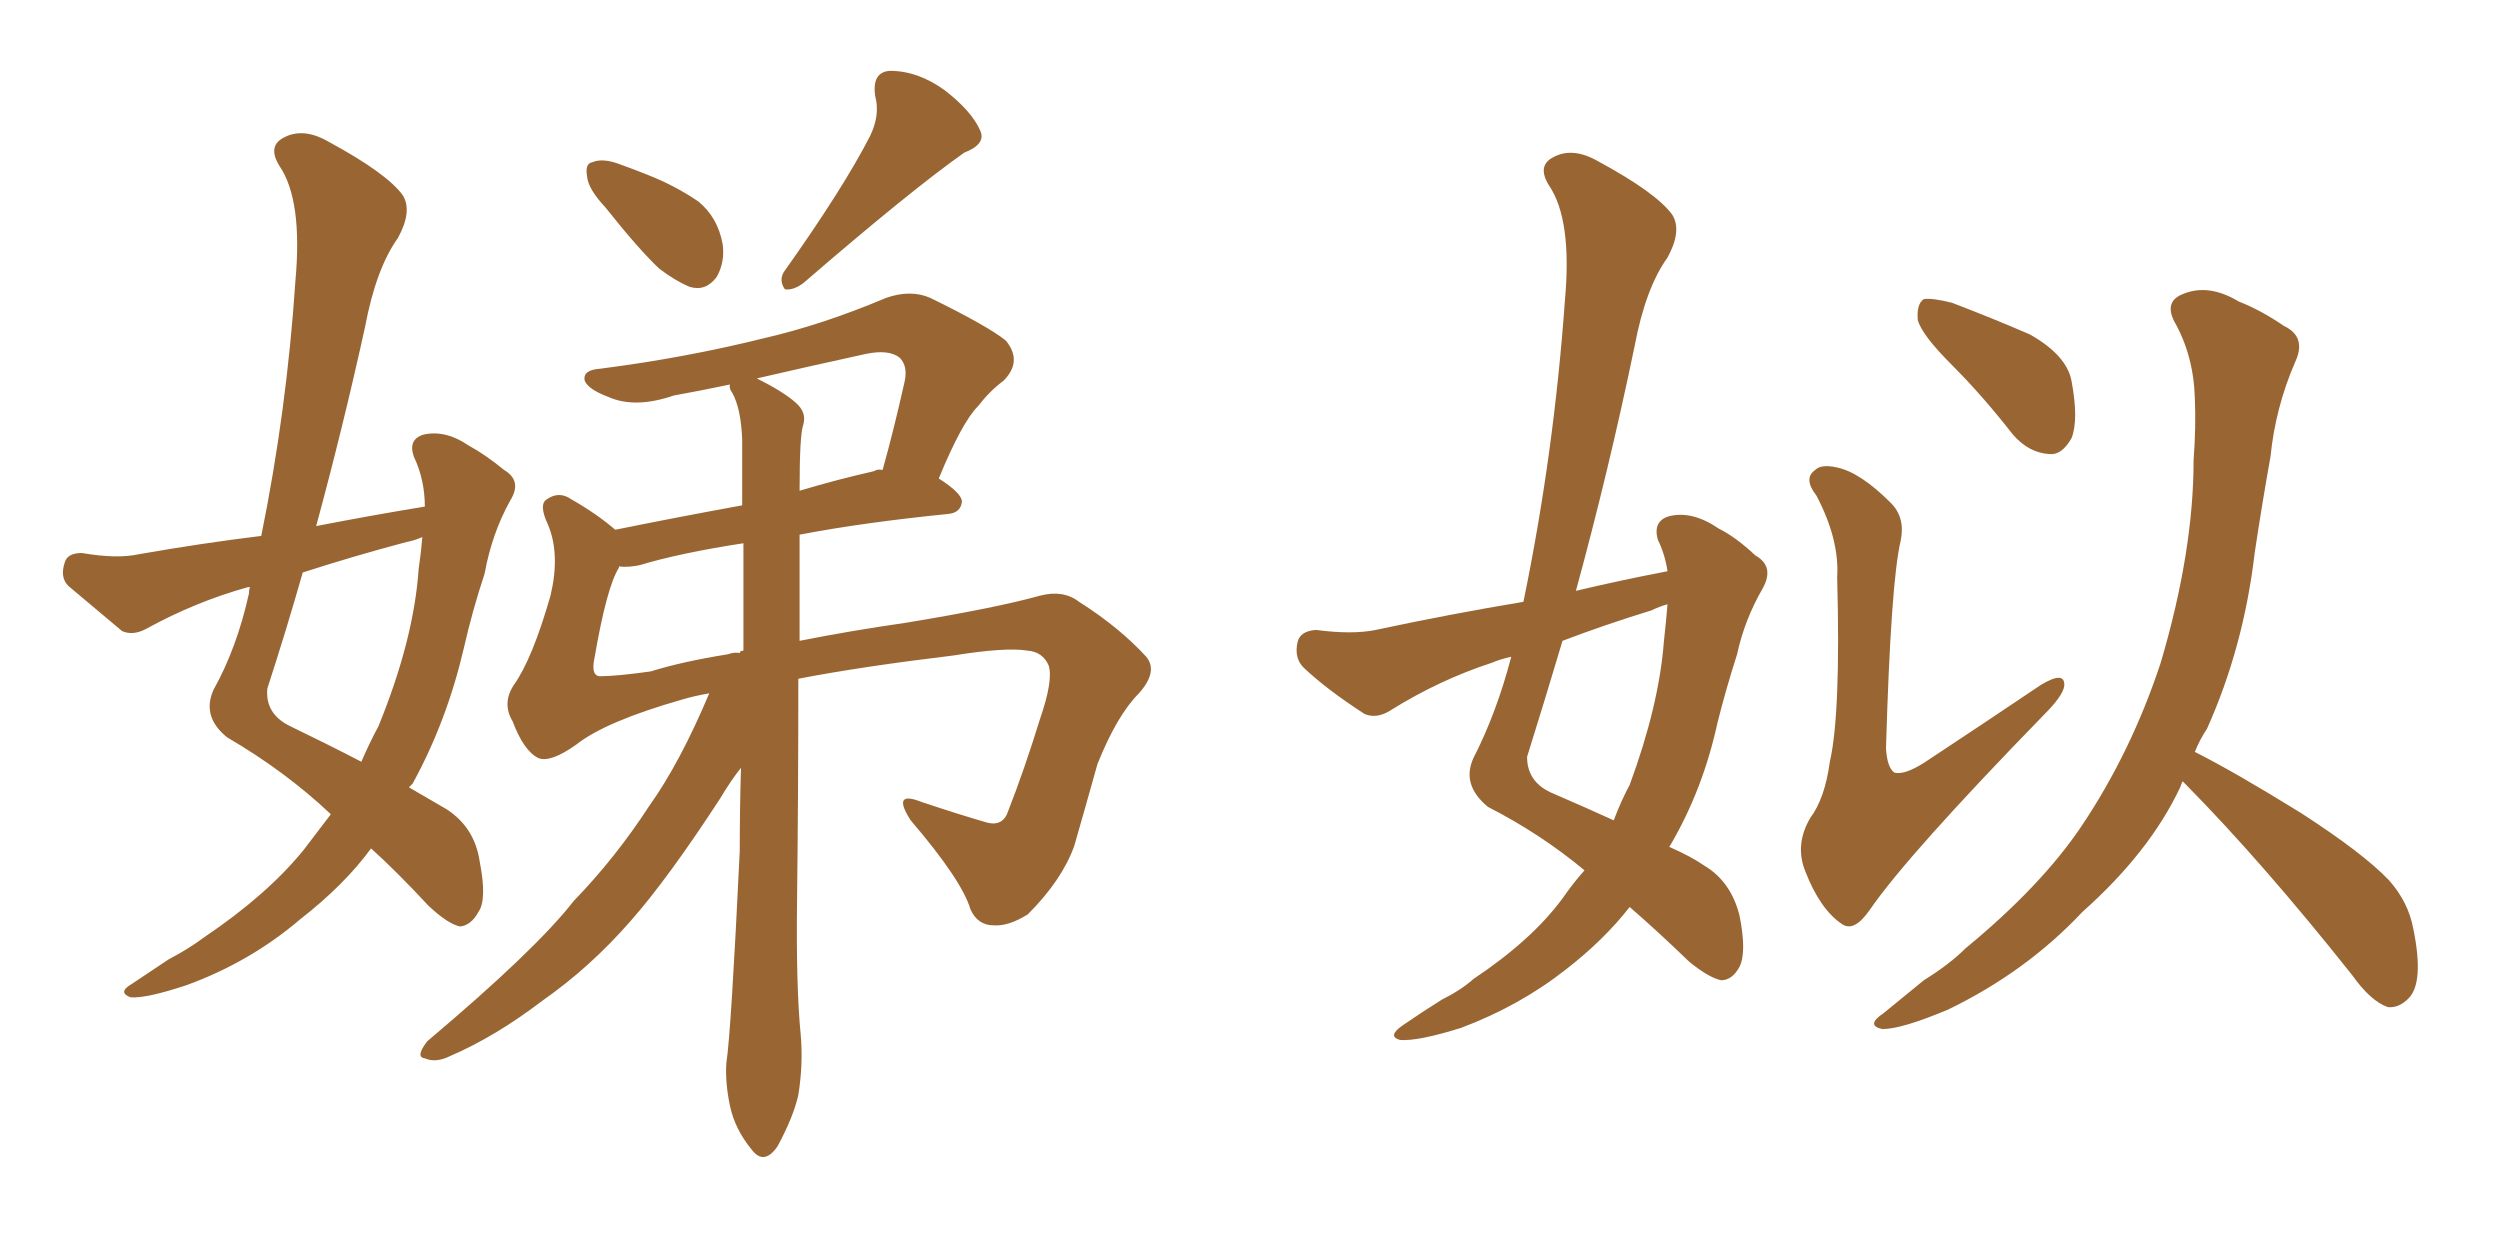 <svg xmlns="http://www.w3.org/2000/svg" xmlns:xlink="http://www.w3.org/1999/xlink" width="300" height="150"><path fill="#996633" padding="10" d="M50.98 60.79L50.98 60.79Q50.98 57.57 49.66 54.79L49.66 54.79Q48.93 52.73 50.83 52.15L50.83 52.15Q53.47 51.56 56.25 53.47L56.25 53.47Q58.15 54.49 60.50 56.40L60.50 56.40Q62.70 57.71 61.23 60.06L61.23 60.06Q59.03 64.01 58.15 68.85L58.15 68.85Q56.69 73.24 55.66 77.78L55.66 77.78Q53.61 86.57 49.51 94.04L49.51 94.04Q49.22 94.34 49.07 94.48L49.07 94.48Q51.86 96.09 53.61 97.12L53.61 97.12Q56.98 99.32 57.57 103.42L57.57 103.42Q58.45 107.96 57.42 109.42L57.42 109.42Q56.54 111.04 55.22 111.18L55.22 111.18Q53.76 110.89 51.42 108.69L51.42 108.69Q47.61 104.59 44.53 101.81L44.53 101.81Q41.31 106.20 36.04 110.30L36.04 110.30Q30.03 115.43 22.41 118.21L22.41 118.21Q17.58 119.82 15.67 119.68L15.67 119.68Q14.06 119.09 15.82 118.07L15.82 118.07Q18.02 116.60 20.21 115.14L20.21 115.14Q22.71 113.82 24.46 112.50L24.46 112.50Q32.08 107.37 36.47 101.95L36.47 101.95Q38.23 99.61 39.70 97.71L39.70 97.71Q34.28 92.58 27.25 88.48L27.25 88.48Q24.17 85.99 25.63 82.76L25.63 82.76Q28.42 77.78 29.88 71.19L29.88 71.19Q29.88 70.61 30.03 70.46L30.03 70.46Q29.74 70.46 29.74 70.46L29.74 70.46Q23.44 72.22 17.58 75.44L17.58 75.44Q15.97 76.32 14.65 75.73L14.65 75.73Q10.99 72.66 8.20 70.31L8.20 70.31Q7.18 69.29 7.76 67.53L7.76 67.53Q8.06 66.36 9.81 66.36L9.81 66.36Q14.06 67.09 16.70 66.50L16.70 66.50Q24.17 65.19 31.35 64.31L31.35 64.31Q34.42 49.22 35.45 33.69L35.45 33.69Q36.33 24.02 33.54 19.92L33.54 19.92Q32.08 17.58 33.98 16.55L33.98 16.55Q36.33 15.23 39.40 16.99L39.40 16.99Q46.44 20.80 48.34 23.44L48.34 23.44Q49.51 25.34 47.75 28.56L47.75 28.56Q45.12 32.23 43.80 39.26L43.80 39.26Q41.16 51.27 37.94 63.13L37.94 63.13Q44.68 61.82 50.98 60.79ZM48.78 65.04L48.78 65.04Q42.19 66.80 36.33 68.70L36.33 68.70Q34.28 75.88 32.08 82.62L32.08 82.62Q31.79 85.69 34.86 87.16L34.86 87.16Q39.70 89.50 43.36 91.41L43.36 91.41Q44.38 89.06 45.41 87.16L45.41 87.16Q49.66 76.76 50.24 68.26L50.24 68.26Q50.54 66.21 50.68 64.45L50.68 64.45Q49.66 64.89 48.78 65.04ZM72.66 24.90L72.66 24.90Q70.61 22.71 70.46 21.24L70.46 21.24Q70.17 19.63 71.04 19.48L71.04 19.48Q72.36 18.90 74.56 19.78L74.56 19.78Q76.17 20.36 77.64 20.95L77.64 20.95Q81.01 22.27 83.79 24.17L83.79 24.17Q86.13 26.07 86.72 29.30L86.72 29.30Q87.01 31.49 85.99 33.25L85.99 33.25Q84.67 35.01 82.76 34.42L82.76 34.42Q81.01 33.69 79.10 32.23L79.10 32.23Q76.61 29.88 72.66 24.90ZM104.44 16.26L104.44 16.26Q105.62 13.77 105.03 11.57L105.03 11.57Q104.59 8.64 106.79 8.50L106.79 8.50Q110.16 8.50 113.38 10.84L113.38 10.84Q116.60 13.33 117.63 15.67L117.63 15.67Q118.36 17.29 115.72 18.31L115.72 18.31Q109.28 22.85 96.39 33.98L96.39 33.98Q95.21 34.86 94.19 34.72L94.19 34.72Q93.46 33.69 94.04 32.67L94.04 32.67Q101.22 22.56 104.44 16.26ZM85.11 83.20L85.11 83.20Q83.35 83.50 81.88 83.94L81.88 83.94Q72.66 86.57 69.14 89.36L69.14 89.36Q66.06 91.55 64.60 90.97L64.60 90.97Q62.84 90.09 61.52 86.57L61.52 86.57Q60.21 84.38 61.67 82.18L61.67 82.18Q63.87 79.10 66.06 71.48L66.06 71.48Q67.24 66.50 65.77 62.99L65.77 62.99Q64.60 60.50 65.63 59.91L65.63 59.91Q67.09 58.89 68.55 59.91L68.55 59.91Q71.63 61.67 73.83 63.57L73.83 63.57Q81.01 62.11 89.06 60.64L89.06 60.64Q89.06 56.40 89.06 52.73L89.06 52.73Q88.92 49.07 87.89 47.17L87.89 47.17Q87.45 46.58 87.60 46.14L87.60 46.14Q84.08 46.88 80.86 47.46L80.86 47.46Q76.17 49.07 72.95 47.61L72.95 47.61Q70.61 46.73 70.17 45.70L70.17 45.70Q69.87 44.38 72.07 44.24L72.07 44.24Q82.32 42.92 91.70 40.58L91.70 40.58Q98.73 38.96 106.35 35.74L106.35 35.74Q109.28 34.72 111.62 35.74L111.62 35.74Q118.51 39.11 120.70 40.87L120.70 40.87Q122.75 43.36 120.41 45.70L120.41 45.70Q118.80 46.88 117.33 48.78L117.33 48.78Q115.43 50.68 112.65 57.42L112.65 57.42Q115.43 59.18 115.43 60.21L115.43 60.21Q115.28 61.52 113.82 61.67L113.82 61.67Q103.56 62.70 95.95 64.16L95.95 64.16Q95.95 70.61 95.95 76.90L95.95 76.90Q101.81 75.73 108.84 74.71L108.84 74.71Q119.53 72.95 124.80 71.48L124.80 71.48Q127.59 70.75 129.49 72.22L129.49 72.22Q134.33 75.29 137.55 78.81L137.55 78.81Q139.01 80.57 136.67 83.20L136.67 83.20Q134.03 85.84 131.69 91.70L131.69 91.70Q130.22 96.97 128.91 101.51L128.91 101.51Q127.44 105.62 123.34 109.72L123.34 109.72Q121.00 111.18 119.24 111.04L119.24 111.04Q117.33 111.04 116.46 109.13L116.46 109.13Q115.43 105.62 109.28 98.44L109.28 98.44Q106.93 94.78 110.60 96.24L110.60 96.24Q114.99 97.71 118.51 98.73L118.51 98.73Q120.41 99.17 121.00 97.27L121.00 97.27Q122.90 92.43 124.80 86.28L124.80 86.28Q126.42 81.59 125.83 79.83L125.83 79.83Q125.10 78.22 123.34 78.08L123.34 78.08Q120.70 77.64 114.40 78.66L114.40 78.66Q103.42 79.98 95.80 81.45L95.80 81.45Q95.80 94.92 95.65 107.81L95.65 107.81Q95.51 118.36 96.09 124.22L96.09 124.22Q96.39 127.73 95.80 131.40L95.80 131.40Q95.21 134.03 93.31 137.55L93.31 137.55Q91.70 139.89 90.23 137.99L90.23 137.99Q88.18 135.50 87.60 132.71L87.60 132.71Q87.01 129.93 87.16 127.59L87.16 127.59Q87.74 123.78 88.77 102.10L88.77 102.10Q88.77 96.97 88.92 92.14L88.92 92.14Q87.74 93.60 86.43 95.80L86.43 95.80Q80.13 105.47 75.73 110.45L75.73 110.45Q70.90 116.02 65.04 120.12L65.04 120.12Q59.47 124.37 54.05 126.71L54.05 126.71Q52.29 127.59 50.98 127.00L50.98 127.00Q49.80 126.86 51.27 124.95L51.27 124.95Q64.31 113.96 68.85 108.11L68.85 108.11Q73.83 102.98 77.93 96.68L77.93 96.68Q81.59 91.55 85.11 83.20ZM87.30 78.52L87.30 78.52Q88.18 78.22 88.77 78.37L88.77 78.37Q88.77 78.08 89.21 78.08L89.21 78.08Q89.21 71.48 89.21 65.19L89.21 65.19Q81.59 66.36 76.76 67.82L76.76 67.82Q75.29 68.12 74.27 67.97L74.27 67.97Q74.27 67.97 74.27 68.12L74.27 68.12Q72.80 70.46 71.34 78.96L71.34 78.96Q70.90 81.01 71.92 81.15L71.92 81.15Q73.97 81.15 78.08 80.57L78.08 80.57Q81.88 79.39 87.30 78.52ZM96.39 50.98L96.39 50.98L96.39 50.98Q95.95 52.15 95.95 58.89L95.95 58.89Q100.34 57.57 104.88 56.54L104.88 56.54Q105.32 56.25 105.91 56.40L105.91 56.40Q107.23 51.71 108.54 45.85L108.54 45.85Q108.98 43.95 107.96 42.92L107.96 42.92Q106.64 41.89 103.86 42.48L103.86 42.48Q97.12 43.95 90.82 45.41L90.82 45.41Q94.04 47.02 95.51 48.34L95.51 48.34Q96.83 49.51 96.39 50.98ZM190.14 104.44L190.14 104.44Q184.86 100.05 178.56 96.83L178.56 96.83Q175.34 94.19 176.81 90.97L176.81 90.97Q179.59 85.55 181.35 78.81L181.35 78.81Q180.03 79.10 179.00 79.54L179.00 79.54Q172.71 81.59 166.85 85.25L166.85 85.25Q165.23 86.28 163.77 85.69L163.77 85.69Q159.23 82.76 156.45 80.13L156.45 80.13Q155.27 78.96 155.71 77.05L155.71 77.05Q156.01 75.73 157.91 75.59L157.91 75.59Q162.30 76.17 165.09 75.59L165.09 75.59Q174.02 73.68 182.81 72.22L182.81 72.22Q186.47 54.49 187.79 36.04L187.79 36.04Q188.67 26.37 185.89 22.27L185.89 22.27Q184.42 19.92 186.33 18.90L186.33 18.90Q188.67 17.58 191.75 19.34L191.75 19.34Q198.78 23.14 200.68 25.78L200.68 25.78Q201.86 27.69 200.10 30.91L200.10 30.91Q197.46 34.57 196.14 41.60L196.14 41.60Q193.07 56.40 189.11 70.90L189.11 70.90Q194.68 69.58 200.10 68.55L200.10 68.55Q199.80 66.50 198.93 64.75L198.93 64.75Q198.34 62.55 200.24 61.96L200.24 61.96Q203.03 61.23 206.25 63.43L206.25 63.43Q208.30 64.45 210.64 66.65L210.64 66.65Q212.99 67.97 211.52 70.61L211.52 70.61Q209.33 74.41 208.45 78.52L208.45 78.52Q207.13 82.62 206.10 86.72L206.10 86.72Q204.35 94.78 200.39 101.51L200.39 101.51Q200.24 101.51 200.39 101.66L200.39 101.66Q203.03 102.83 204.49 103.86L204.49 103.86Q207.71 105.76 208.74 109.86L208.74 109.86Q209.62 114.26 208.74 116.02L208.74 116.02Q207.86 117.63 206.54 117.63L206.54 117.63Q205.08 117.33 202.73 115.43L202.73 115.43Q198.78 111.62 195.56 108.84L195.56 108.84Q192.48 112.79 187.94 116.31L187.94 116.31Q182.37 120.70 175.34 123.34L175.34 123.34Q170.21 124.95 168.02 124.80L168.02 124.80Q166.41 124.37 168.31 123.05L168.31 123.05Q170.65 121.44 173.00 119.97L173.00 119.97Q175.34 118.80 176.81 117.48L176.81 117.48Q183.84 112.79 187.50 107.81L187.50 107.81Q188.82 105.91 190.14 104.44ZM199.66 77.05L199.66 77.05Q199.95 74.41 200.10 72.51L200.10 72.51Q199.07 72.80 198.19 73.24L198.19 73.24Q192.48 75 187.50 76.90L187.50 76.90Q185.45 83.79 183.25 90.82L183.25 90.82Q183.25 93.75 186.04 95.07L186.04 95.07Q190.43 96.97 193.65 98.44L193.65 98.44Q194.53 96.09 195.56 94.19L195.56 94.19Q199.07 84.67 199.66 77.05ZM228.08 64.89L228.08 64.89Q226.90 69.87 226.32 89.79L226.32 89.79Q226.46 92.14 227.34 92.72L227.34 92.72Q228.52 93.02 230.86 91.55L230.86 91.55Q238.18 86.72 244.92 82.18L244.92 82.18Q247.85 80.42 247.71 82.32L247.71 82.32Q247.56 83.50 245.21 85.84L245.21 85.84Q228.96 102.54 224.41 109.13L224.41 109.13Q222.51 111.91 221.04 110.89L221.04 110.89Q218.41 109.13 216.65 104.59L216.65 104.59Q215.33 101.37 217.24 98.14L217.24 98.14Q218.99 95.80 219.58 91.41L219.58 91.41Q220.90 85.69 220.46 69.29L220.46 69.29Q220.75 64.75 217.97 59.47L217.97 59.47Q216.36 57.42 217.82 56.40L217.82 56.40Q218.55 55.66 220.46 56.10L220.46 56.10Q223.24 56.69 226.90 60.35L226.90 60.35Q228.66 62.11 228.08 64.89ZM234.23 43.80L234.23 43.80Q230.57 40.14 230.13 38.38L230.13 38.38Q229.98 36.47 230.86 35.89L230.86 35.89Q231.88 35.74 234.23 36.33L234.23 36.33Q239.21 38.23 243.60 40.14L243.60 40.14Q248.00 42.63 248.58 45.70L248.58 45.70Q249.46 50.39 248.58 52.59L248.58 52.59Q247.41 54.64 245.95 54.49L245.95 54.49Q243.46 54.35 241.55 52.15L241.55 52.15Q237.89 47.46 234.23 43.80ZM261.91 93.75L261.91 93.75L261.91 93.75Q261.77 94.04 261.62 94.48L261.62 94.48Q257.96 102.25 249.90 109.42L249.90 109.42Q243.16 116.60 233.79 121.14L233.79 121.14Q228.22 123.49 225.88 123.49L225.88 123.49Q223.83 123.05 226.03 121.58L226.03 121.58Q228.52 119.53 230.86 117.63L230.86 117.63Q233.94 115.72 235.84 113.82L235.84 113.82Q244.92 106.35 249.76 99.17L249.76 99.17Q255.76 90.23 259.28 79.54L259.28 79.54Q263.23 66.21 263.23 55.22L263.23 55.22Q263.53 51.27 263.38 47.75L263.38 47.75Q263.23 42.63 260.89 38.53L260.89 38.53Q259.72 36.18 261.91 35.30L261.91 35.30Q264.99 33.98 268.65 36.18L268.65 36.18Q271.29 37.21 274.07 39.11L274.07 39.11Q276.86 40.43 275.39 43.51L275.39 43.51Q273.05 48.93 272.46 54.79L272.46 54.79Q271.44 60.50 270.56 66.36L270.56 66.36Q269.24 77.64 264.84 87.45L264.84 87.45Q263.96 88.77 263.38 90.23L263.38 90.23Q268.07 92.58 276.12 97.56L276.12 97.56Q283.59 102.39 286.67 105.62L286.67 105.62Q289.01 108.25 289.60 111.47L289.60 111.47Q290.92 117.92 289.01 119.82L289.01 119.82Q287.84 121.00 286.52 120.85L286.52 120.85Q284.47 120.12 282.28 117.04L282.28 117.04Q271.58 103.56 262.35 94.19L262.35 94.19Q262.06 93.90 261.91 93.75Z"/></svg>